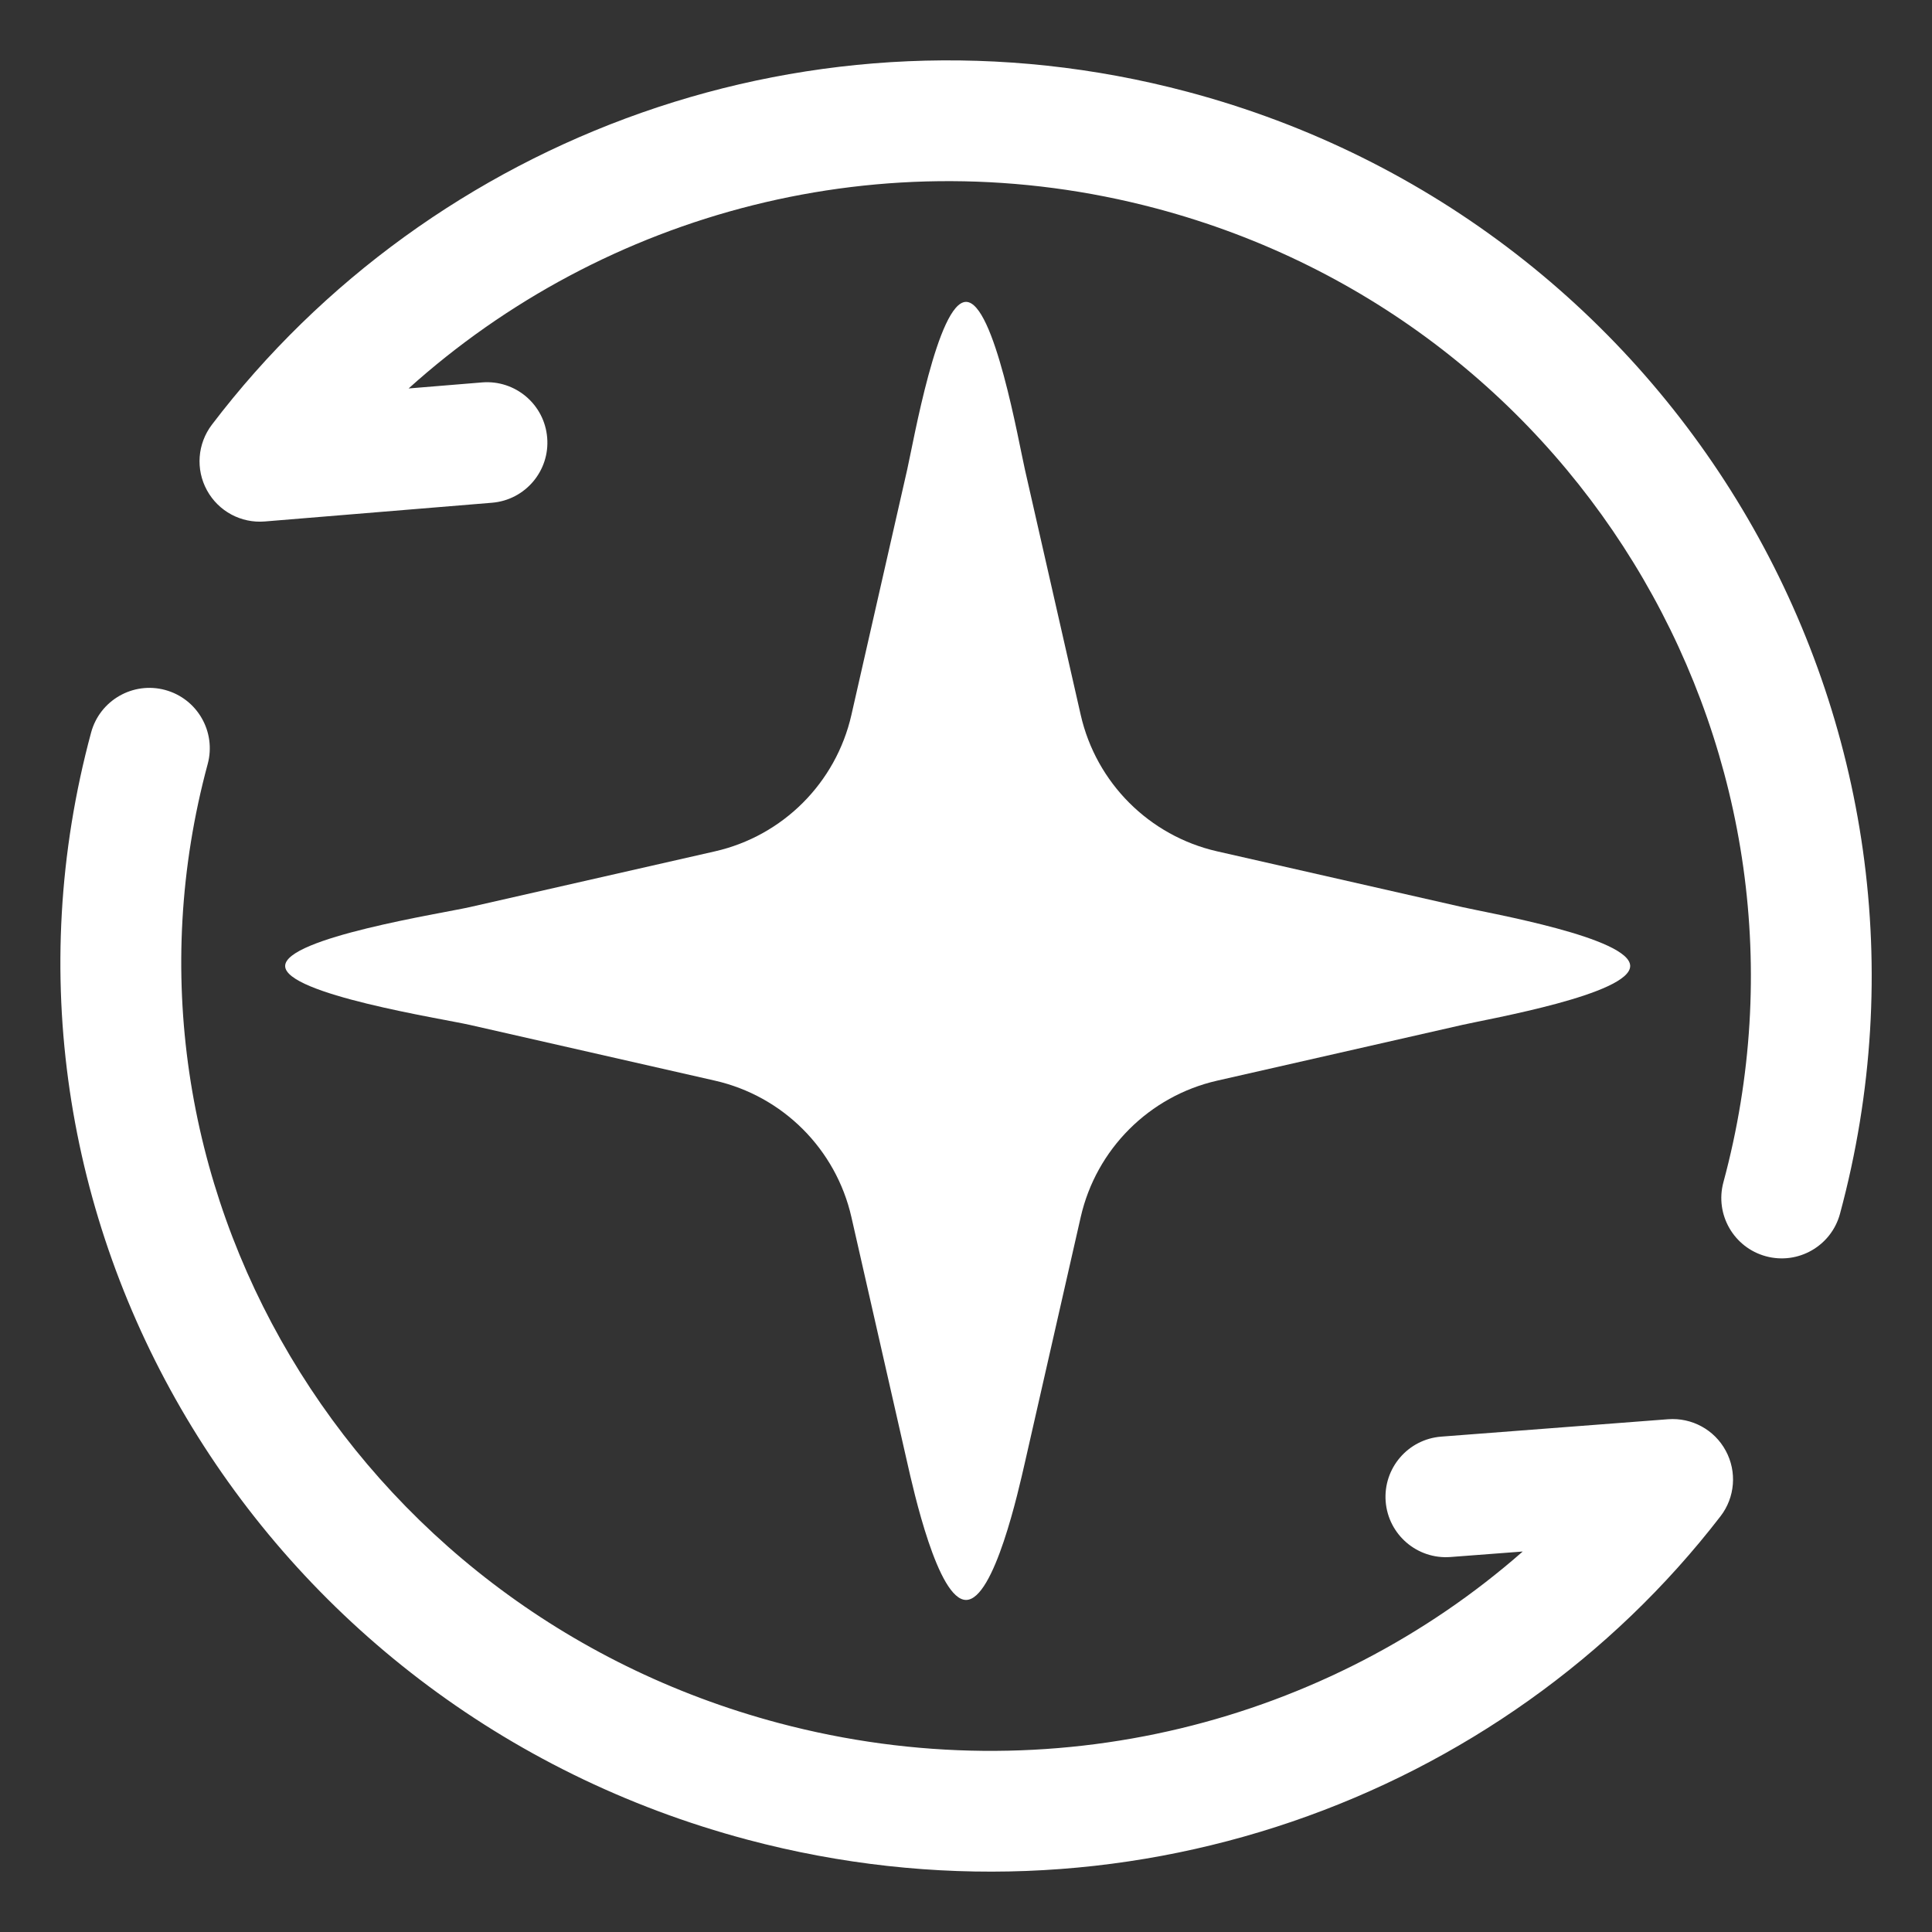 <svg width="32" height="32" viewBox="0 0 32 32" fill="none" xmlns="http://www.w3.org/2000/svg">
<rect x="0" y="0" width="32" height="32" fill="#333333" stroke="none"/>
<path d="M19.153 3.453C14.618 2.247 10.002 3.521 6.768 6.434L7.985 6.334C8.535 6.289 9.018 6.698 9.063 7.249C9.109 7.799 8.699 8.282 8.149 8.327L4.387 8.637C3.993 8.67 3.618 8.468 3.428 8.121C3.238 7.775 3.27 7.35 3.509 7.035C7.149 2.249 13.474 -0.126 19.667 1.52C27.816 3.686 32.664 12.003 30.476 20.104C30.332 20.637 29.783 20.952 29.25 20.808C28.717 20.664 28.401 20.115 28.545 19.582C30.441 12.563 26.244 5.338 19.153 3.453ZM3.44 12.655C3.584 12.121 3.268 11.572 2.735 11.428C2.202 11.284 1.653 11.6 1.509 12.133C-0.647 20.115 4.251 28.31 12.384 30.472C18.567 32.115 24.875 29.814 28.497 25.114C28.738 24.802 28.772 24.376 28.584 24.029C28.397 23.681 28.022 23.477 27.628 23.507L23.872 23.795C23.321 23.837 22.909 24.318 22.951 24.869C22.994 25.419 23.474 25.831 24.025 25.789L25.221 25.698C22.01 28.52 17.424 29.742 12.898 28.539C5.79 26.649 1.585 19.522 3.44 12.655Z" fill="white"/>
<path fill-rule="evenodd" clip-rule="evenodd" d="M16.976 7.778C16.872 7.323 16.468 5 16.001 5C15.534 5 15.129 7.323 15.026 7.778L14.102 11.841C13.846 12.966 12.967 13.845 11.842 14.101L7.779 15.025C7.324 15.128 4.723 15.533 4.723 16C4.723 16.467 7.324 16.872 7.779 16.975L11.842 17.899C12.967 18.155 13.846 19.034 14.102 20.159L15.026 24.222C15.129 24.677 15.534 26.5 16.001 26.5C16.468 26.5 16.872 24.677 16.976 24.222L17.9 20.159C18.156 19.034 19.035 18.155 20.16 17.899L24.223 16.975C24.678 16.872 27.001 16.467 27.001 16C27.001 15.533 24.678 15.128 24.223 15.025L20.16 14.101C19.035 13.845 18.156 12.966 17.9 11.841L16.976 7.778Z" fill="white"/>
</svg>

